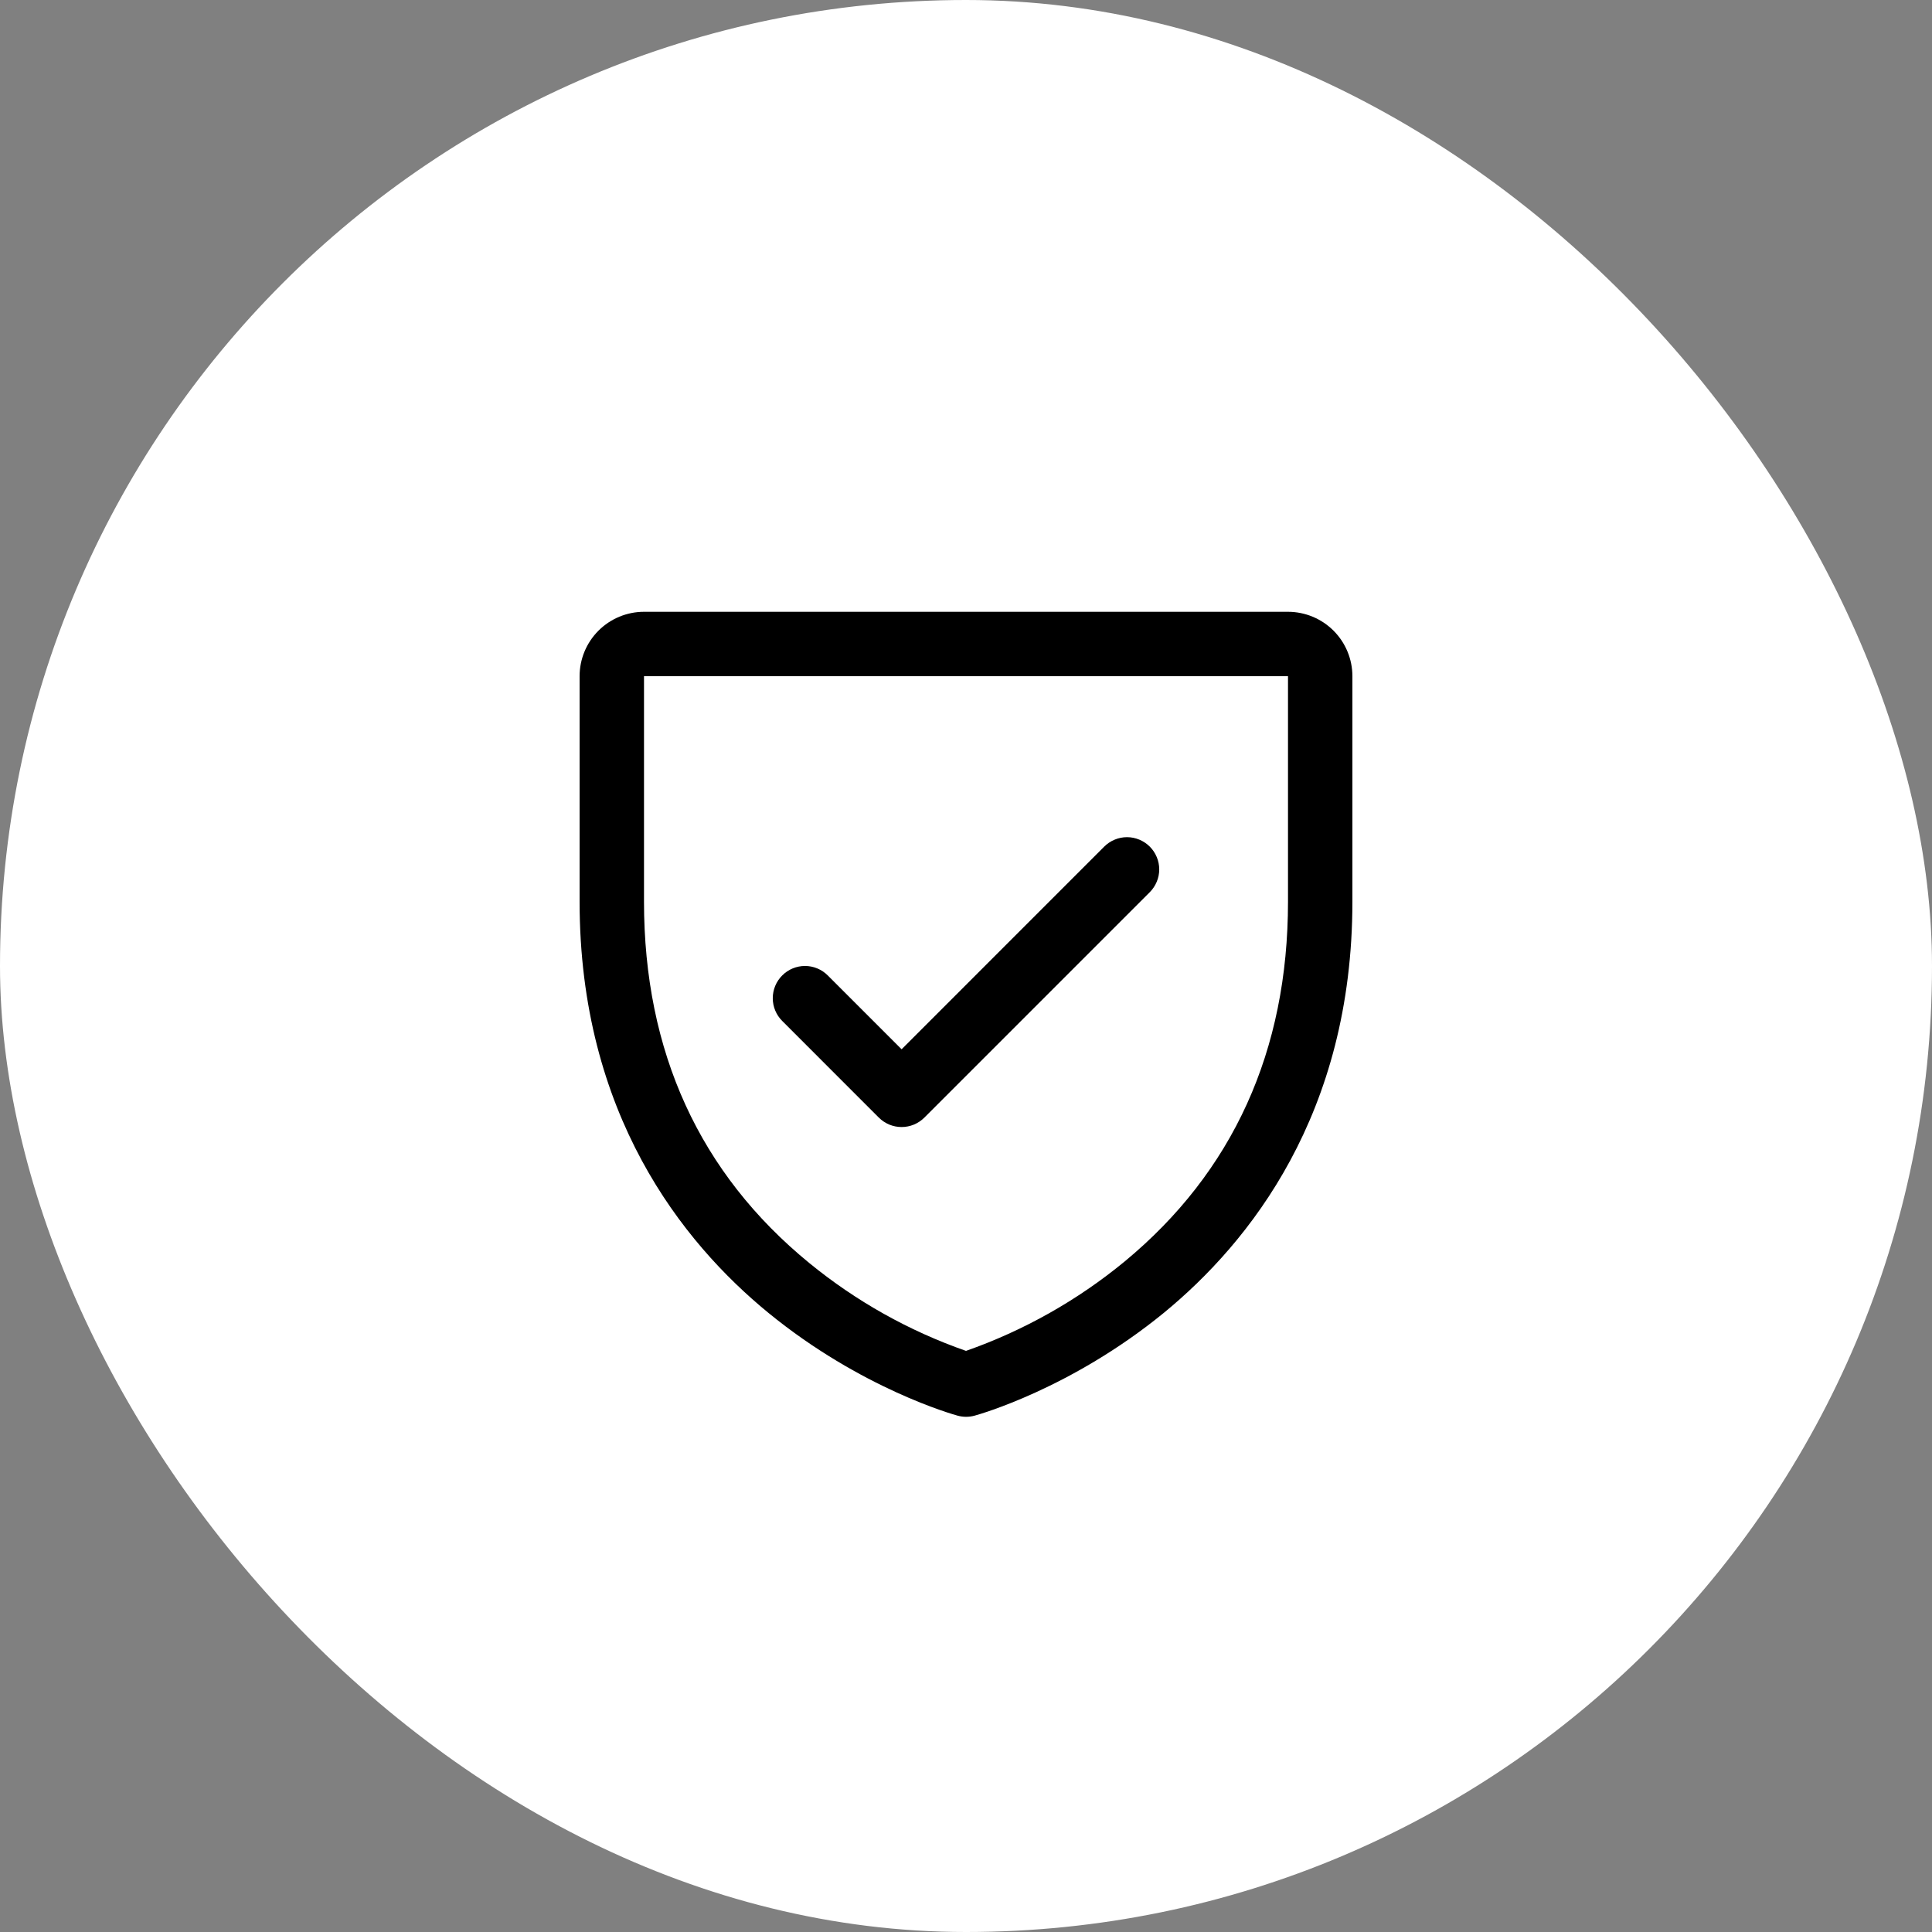 <?xml version="1.0" encoding="UTF-8"?>
<svg xmlns="http://www.w3.org/2000/svg" width="60" height="60" viewBox="0 0 60 60" fill="none">
  <rect x="0" y="0" width="60" height="60" fill="#808080" stroke="none"/>
  <rect width="60" height="60" rx="30" fill="white"></rect>
  <path d="M40 19H20C19.47 19 18.961 19.211 18.586 19.586C18.211 19.961 18 20.47 18 21V28C18 34.59 21.19 38.584 23.866 40.774C26.749 43.131 29.616 43.931 29.741 43.965C29.913 44.012 30.094 44.012 30.266 43.965C30.391 43.931 33.255 43.131 36.141 40.774C38.81 38.584 42 34.59 42 28V21C42 20.47 41.789 19.961 41.414 19.586C41.039 19.211 40.53 19 40 19ZM40 28C40 32.634 38.292 36.395 34.925 39.178C33.459 40.385 31.792 41.324 30 41.953C28.232 41.335 26.585 40.412 25.135 39.226C21.727 36.439 20 32.663 20 28V21H40V28ZM24.293 31.707C24.105 31.52 23.999 31.265 23.999 31C23.999 30.735 24.105 30.48 24.293 30.293C24.48 30.105 24.735 29.999 25 29.999C25.265 29.999 25.52 30.105 25.707 30.293L28 32.586L34.292 26.293C34.385 26.2 34.496 26.126 34.617 26.076C34.739 26.025 34.869 25.999 35 25.999C35.131 25.999 35.261 26.025 35.383 26.076C35.504 26.126 35.615 26.2 35.708 26.293C35.8 26.385 35.874 26.496 35.924 26.617C35.975 26.738 36.001 26.869 36.001 27C36.001 27.131 35.975 27.262 35.924 27.383C35.874 27.504 35.8 27.615 35.708 27.707L28.707 34.708C28.615 34.8 28.504 34.874 28.383 34.925C28.262 34.975 28.131 35.001 28 35.001C27.869 35.001 27.738 34.975 27.617 34.925C27.496 34.874 27.385 34.8 27.293 34.708L24.293 31.707Z" fill="black"></path>
</svg>
